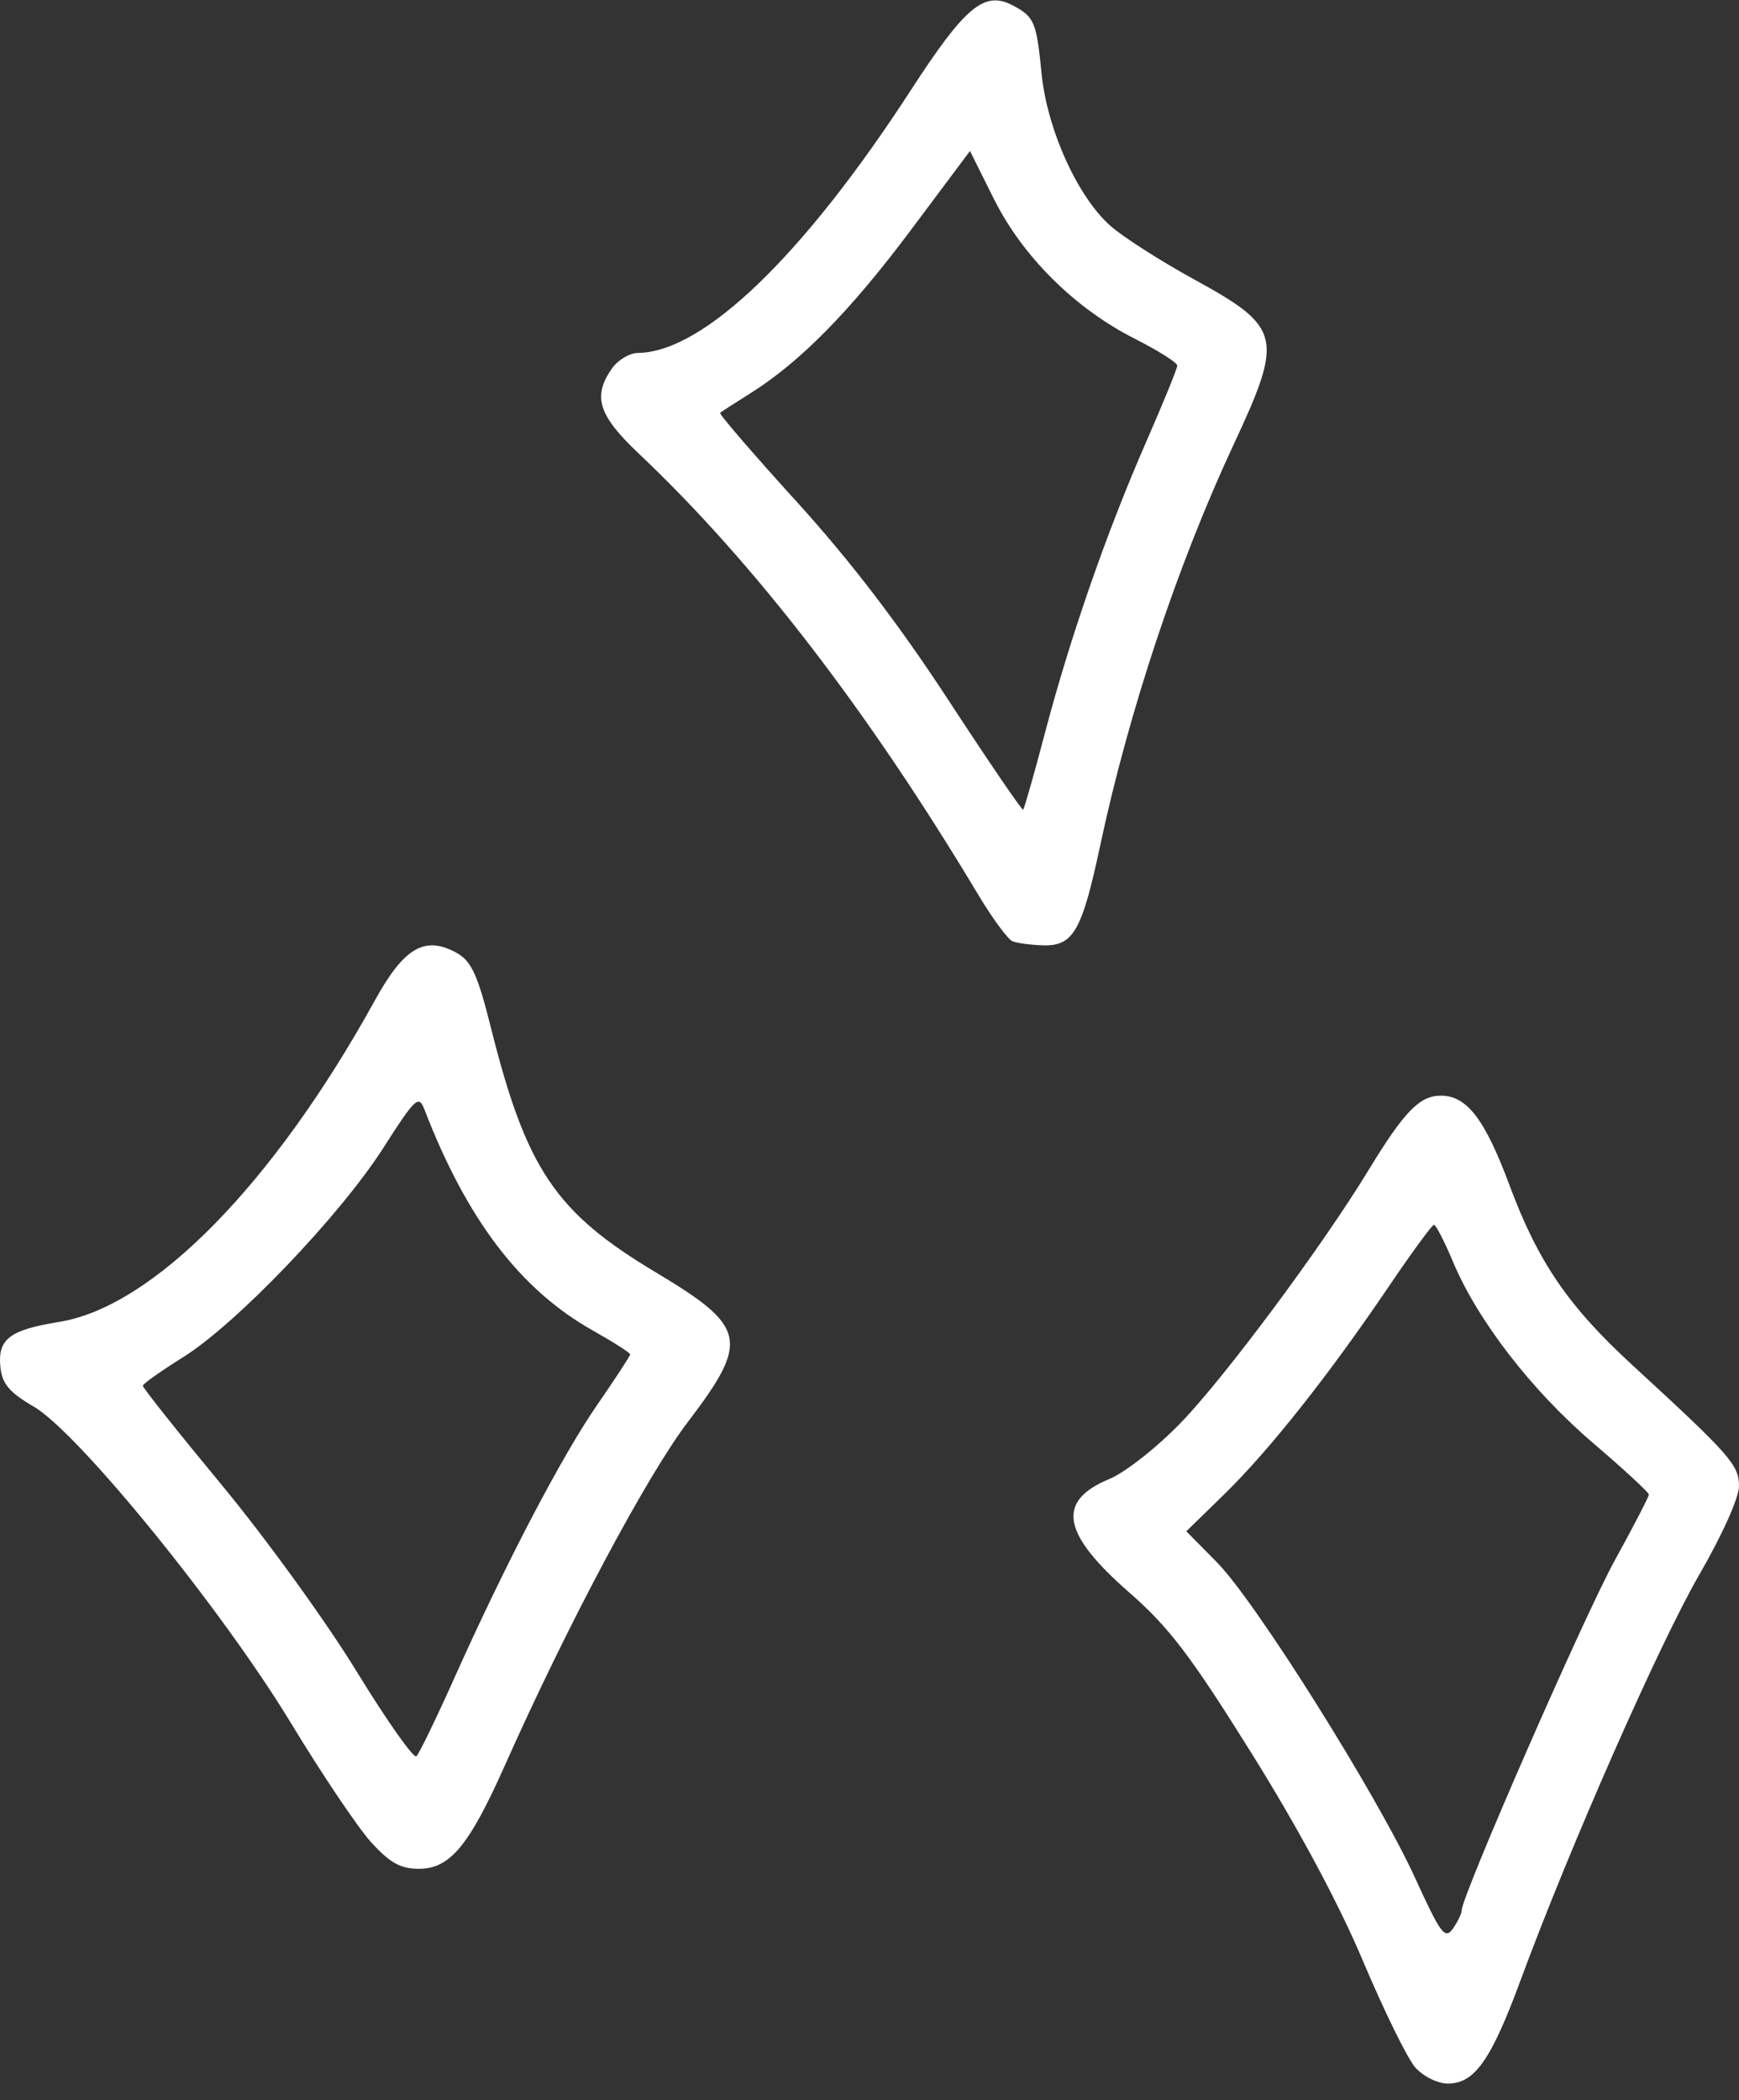 <?xml version="1.0" encoding="UTF-8"?> <svg xmlns="http://www.w3.org/2000/svg" width="82" height="99" viewBox="0 0 82 99" fill="none"><rect x="0" y="0" width="82" height="99" fill="#333333" stroke="none"/><path fill-rule="evenodd" clip-rule="evenodd" d="M47.746 44.372C47.526 44.282 46.798 43.295 46.129 42.179C40.924 33.492 35.553 26.515 30.116 21.377C28.215 19.58 27.933 18.69 28.851 17.375C29.131 16.973 29.684 16.641 30.079 16.637C33.165 16.606 37.883 12.062 42.967 4.224C45.515 0.297 46.419 -0.452 47.759 0.256C48.773 0.792 48.873 1.03 49.113 3.46C49.372 6.093 50.813 9.281 52.359 10.645C52.958 11.173 54.722 12.302 56.277 13.154C60.431 15.428 60.54 15.878 58.172 20.951C55.535 26.601 53.228 33.526 51.886 39.82C51.021 43.88 50.616 44.595 49.203 44.561C48.636 44.547 47.999 44.466 47.746 44.372ZM49.282 34.517C50.471 30.005 52.196 25.051 54.06 20.798C54.858 18.976 55.512 17.371 55.512 17.233C55.512 17.095 54.604 16.522 53.495 15.96C50.674 14.53 48.213 12.084 46.859 9.365L45.739 7.117L42.944 10.853C40.096 14.661 37.724 17.072 35.38 18.541C34.66 18.993 34.019 19.406 33.957 19.459C33.894 19.513 35.515 21.394 37.557 23.64C40.076 26.409 42.379 29.418 44.709 32.984C46.6 35.877 48.19 38.21 48.244 38.167C48.297 38.125 48.765 36.482 49.282 34.517Z" fill="white"></path><path fill-rule="evenodd" clip-rule="evenodd" d="M66.735 97.457C66.368 97.04 65.258 94.781 64.27 92.44C63.12 89.714 61.222 86.179 58.997 82.617C56.137 78.037 55.118 76.7 53.245 75.064C50.062 72.285 49.795 70.757 52.312 69.717C53.05 69.413 54.563 68.222 55.676 67.07C57.76 64.915 62.334 58.765 64.51 55.192C66.218 52.389 66.935 51.648 67.944 51.648C69.17 51.648 70.021 52.759 71.177 55.867C72.523 59.483 73.95 61.572 76.969 64.346C81.599 68.601 82 69.055 82 70.055C82 70.595 81.206 72.365 80.127 74.228C78.244 77.483 74.023 87.056 71.709 93.323C70.308 97.117 69.535 98.216 68.271 98.216C67.795 98.216 67.127 97.889 66.735 97.457ZM68.924 90.052C68.924 89.374 74.708 76.155 76.148 73.543C77.029 71.943 77.75 70.552 77.75 70.451C77.75 70.351 76.564 69.255 75.113 68.017C72.237 65.56 69.688 62.266 68.524 59.5C68.115 58.529 67.707 57.734 67.617 57.735C67.527 57.735 66.55 59.07 65.446 60.701C62.645 64.838 59.835 68.383 57.73 70.436L55.939 72.183L57.38 73.642C59.212 75.497 64.954 84.64 66.732 88.534C67.931 91.16 68.137 91.437 68.507 90.916C68.736 90.591 68.924 90.203 68.924 90.052Z" fill="white"></path><path fill-rule="evenodd" clip-rule="evenodd" d="M17.494 86.833C16.867 86.139 15.169 83.615 13.719 81.223C10.472 75.867 3.695 67.53 1.592 66.306C0.439 65.635 0.098 65.229 0.018 64.436C-0.114 63.122 0.451 62.69 2.787 62.313C7.218 61.599 12.905 55.81 17.677 47.156C19.058 44.653 20.042 44.085 21.546 44.925C22.227 45.306 22.53 45.969 23.14 48.41C24.815 55.106 26.185 57.144 30.918 59.974C35.221 62.547 35.358 63.191 32.424 67.045C30.499 69.575 26.756 76.598 23.814 83.201C22.115 87.013 21.218 88.093 19.746 88.093C18.89 88.093 18.38 87.81 17.494 86.833ZM21.406 79.139C23.838 73.705 26.482 68.65 28.163 66.219C29.017 64.984 29.715 63.915 29.715 63.843C29.715 63.77 28.916 63.26 27.939 62.709C24.531 60.788 22.018 57.489 20.021 52.318C19.743 51.596 19.598 51.729 18.07 54.118C16.029 57.307 11.14 62.413 8.627 63.981C7.593 64.626 6.742 65.229 6.734 65.321C6.727 65.413 8.406 67.523 10.464 70.009C12.523 72.496 15.376 76.437 16.803 78.767C18.231 81.098 19.505 82.906 19.635 82.786C19.764 82.666 20.554 81.039 21.406 79.139Z" fill="white"></path></svg> 